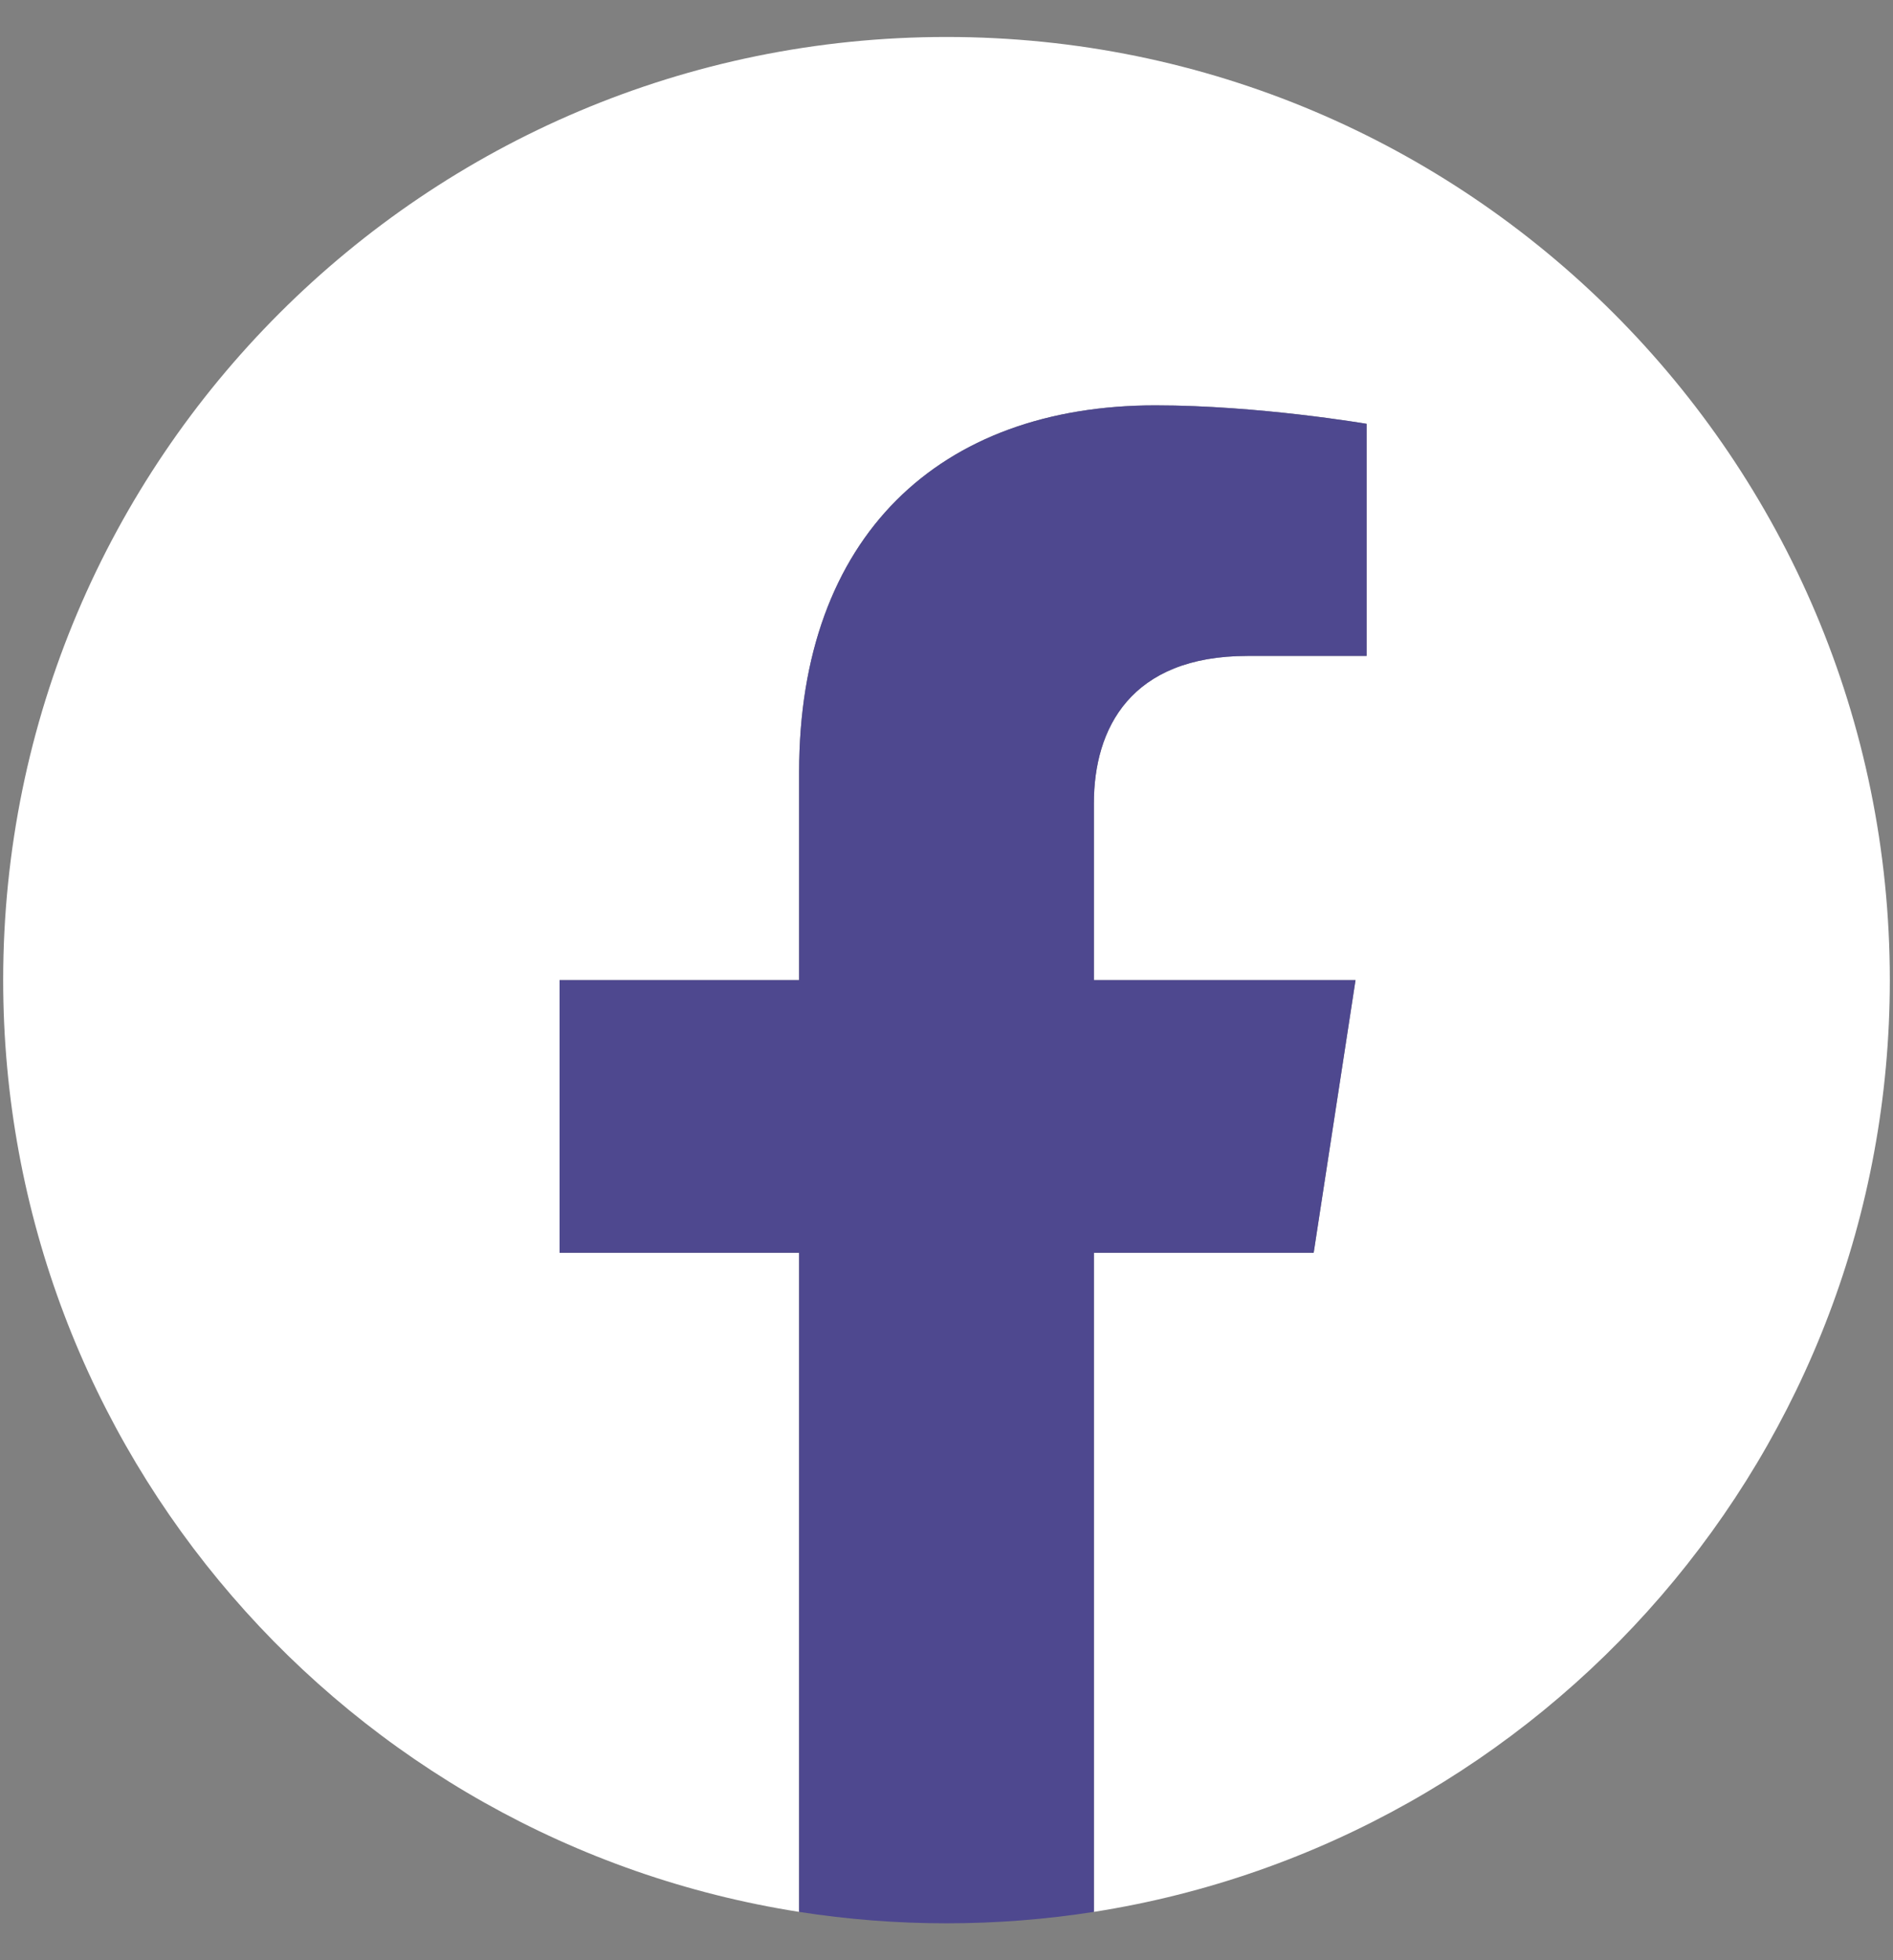 <svg width="28" height="29" viewBox="0 0 28 29" fill="none" xmlns="http://www.w3.org/2000/svg">
<rect x="0" y="0" width="28" height="29" fill="#808080" stroke="none"/>
<g clip-path="url(#clip0_397_4593)">
<path d="M27.953 14.5C27.953 6.793 21.707 0.547 14 0.547C6.293 0.547 0.047 6.793 0.047 14.5C0.047 21.466 5.148 27.238 11.82 28.285V18.534H8.277V14.5H11.82V11.426C11.82 7.929 13.902 5.997 17.09 5.997C18.617 5.997 20.214 6.27 20.214 6.27V9.704H18.453C16.72 9.704 16.18 10.78 16.18 11.884V14.5H20.05L19.431 18.534H16.18V28.285C22.852 27.238 27.953 21.466 27.953 14.5Z" fill="white"/>
<path d="M19.431 18.534L20.05 14.5H16.18V11.884C16.18 10.78 16.72 9.704 18.453 9.704H20.214V6.27C20.214 6.27 18.617 5.997 17.09 5.997C13.902 5.997 11.82 7.93 11.82 11.426V14.5H8.277V18.534H11.82V28.285C12.531 28.396 13.259 28.454 14 28.454C14.741 28.454 15.469 28.396 16.18 28.285V18.534H19.431Z" fill="#4E488F"/>
</g>
<defs>
<clipPath id="clip0_397_4593">
<rect width="27.907" height="27.907" fill="white" transform="translate(0.047 0.547)"/>
</clipPath>
</defs>
</svg>

